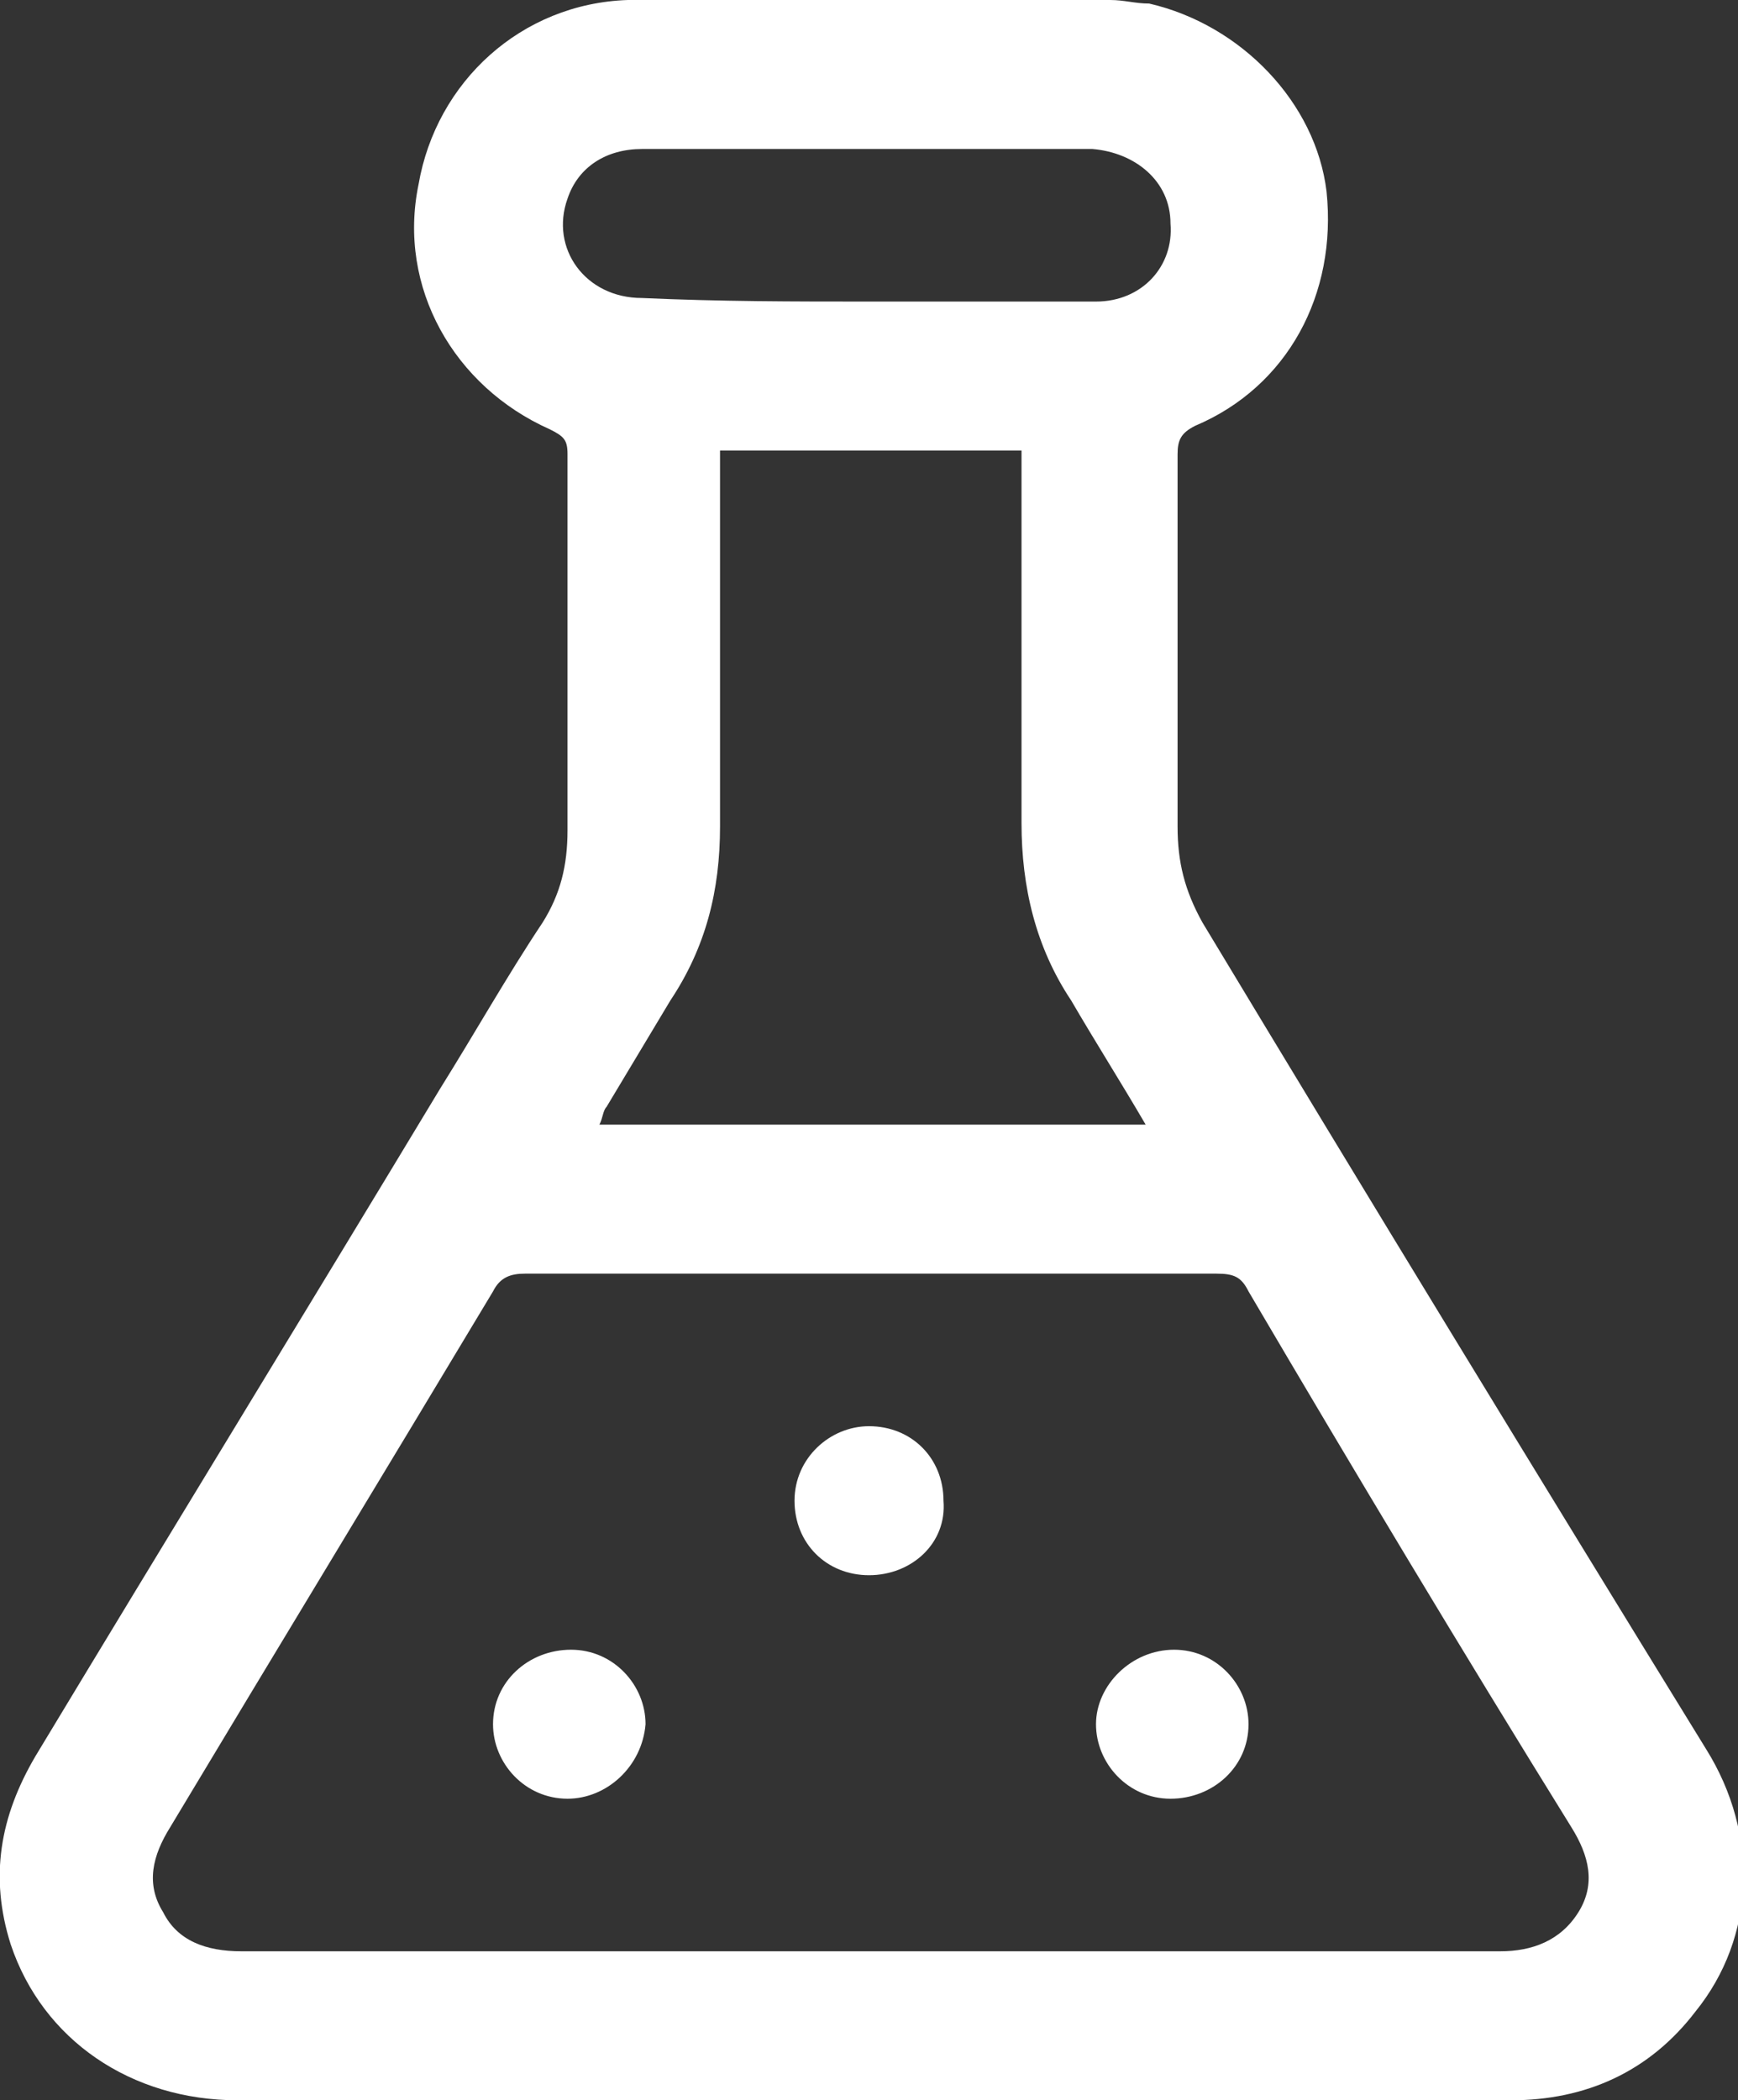<?xml version="1.0" encoding="utf-8"?>
<!-- Generator: Adobe Illustrator 27.9.0, SVG Export Plug-In . SVG Version: 6.00 Build 0)  -->
<svg version="1.1" id="Layer_1" xmlns="http://www.w3.org/2000/svg" xmlns:xlink="http://www.w3.org/1999/xlink" x="0px" y="0px"
	 width="49px" height="59.2px" viewBox="0 0 49 59.2" enable-background="new 0 0 49 59.2" xml:space="preserve">
<rect x="0" y="0" width="49" height="59.2" fill="#333333" stroke="none"/>
<path fill="#FFFFFF" d="M16,50.7c-1.2,0-2.1-1-2.1-2.1c0-1.2,1-2.1,2.2-2.1c1.2,0,2.1,1,2.1,2.1C18.1,49.8,17.1,50.7,16,50.7z"/>
<path fill="#FFFFFF" d="M24.5,59.2c-5.9,0-11.9,0-17.8,0c-3,0-5.5-1.7-6.4-4.4C-0.3,52.9,0,51.2,1,49.5C4.8,43.2,8.6,37,12.4,30.7
	c1-1.6,1.9-3.2,2.9-4.7c0.5-0.8,0.7-1.6,0.7-2.6c0-3.5,0-7.1,0-10.6c0-0.4-0.1-0.5-0.5-0.7c-2.7-1.2-4.3-4-3.7-6.9
	c0.5-2.9,2.9-5.1,5.9-5.2c4.5-0.1,9,0,13.6,0c0.4,0,0.7,0.1,1.1,0.1c2.6,0.6,4.7,2.8,5,5.3c0.3,2.9-1.1,5.5-3.7,6.6
	c-0.4,0.2-0.5,0.4-0.5,0.8c0,3.5,0,7,0,10.5c0,1,0.2,1.8,0.7,2.7c4.7,7.8,9.4,15.5,14.2,23.3c1.5,2.4,1.4,5.3-0.3,7.4
	c-1.3,1.7-3.1,2.5-5.2,2.5C36.5,59.2,30.5,59.2,24.5,59.2z M24.5,55c5.9,0,11.9,0,17.8,0c0.9,0,1.7-0.3,2.2-1.1
	c0.5-0.8,0.3-1.6-0.2-2.4c-3.1-5-6.1-10-9.1-15.1c-0.2-0.4-0.4-0.5-0.9-0.5c-6.5,0-13,0-19.5,0c-0.4,0-0.7,0.1-0.9,0.5
	c-3,5-6.1,10.1-9.1,15.1c-0.5,0.8-0.7,1.6-0.2,2.4C5,54.7,5.8,55,6.8,55C12.7,55,18.6,55,24.5,55z M32.3,31.7
	c-0.7-1.2-1.4-2.3-2.1-3.5c-1-1.5-1.4-3.2-1.4-5c0-3.3,0-6.6,0-9.9c0-0.2,0-0.4,0-0.6c-2.9,0-5.7,0-8.5,0c0,0.3,0,0.5,0,0.7
	c0,3.3,0,6.6,0,9.9c0,1.8-0.4,3.4-1.4,4.9c-0.6,1-1.2,2-1.8,3c-0.1,0.1-0.1,0.3-0.2,0.5C22,31.7,27.1,31.7,32.3,31.7z M24.5,8.5
	c2.1,0,4.3,0,6.4,0c1.3,0,2.2-1,2.1-2.2c0-1.2-1-2-2.2-2.1c-0.6,0-1.3,0-1.9,0c-3.6,0-7.2,0-10.8,0c-1,0-1.8,0.5-2.1,1.4
	c-0.5,1.4,0.5,2.8,2.1,2.8C20.3,8.5,22.4,8.5,24.5,8.5z"/>
<path fill="#FFFFFF" d="M33.1,46.5c1.2,0,2.1,1,2.1,2.1c0,1.2-1,2.1-2.2,2.1c-1.2,0-2.1-1-2.1-2.1C30.9,47.5,31.9,46.5,33.1,46.5z"
	/>
<path fill="#FFFFFF" d="M24.5,44.4c-1.2,0-2.1-0.9-2.1-2.1c0-1.2,1-2.1,2.1-2.1c1.2,0,2.1,0.9,2.1,2.1
	C26.7,43.5,25.7,44.4,24.5,44.4z"/>
</svg>
